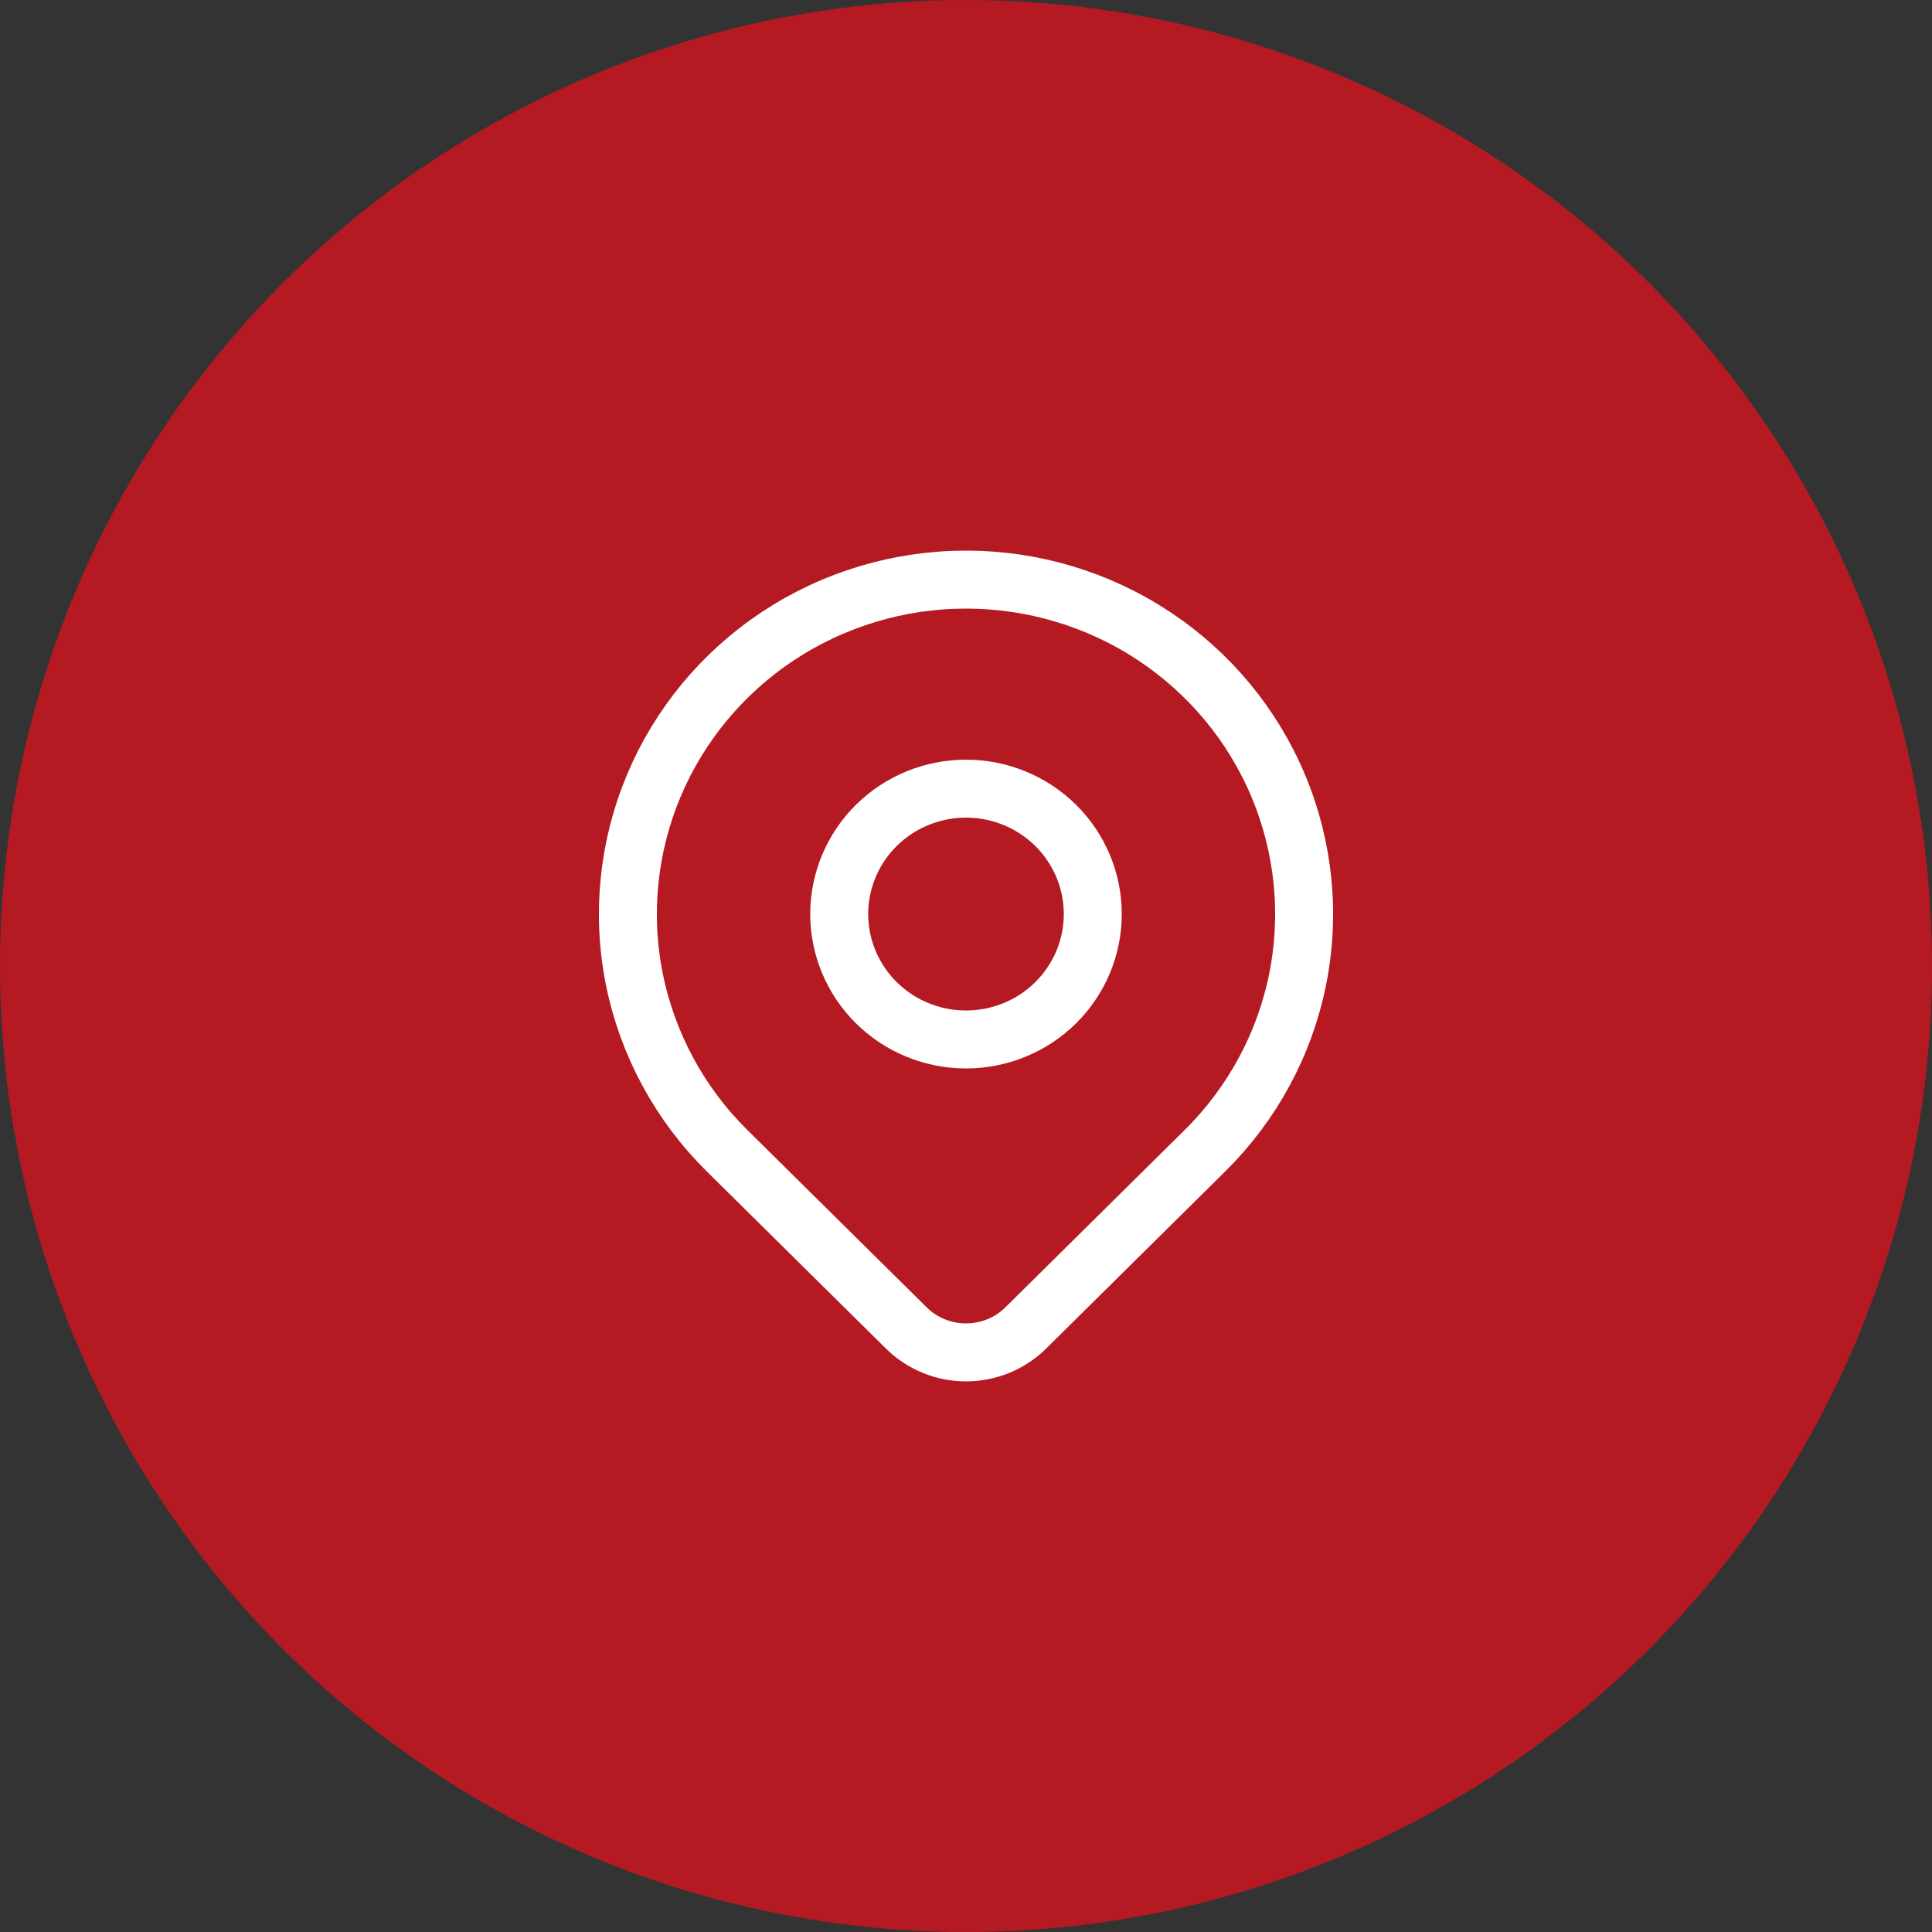 <svg width="40" height="40" viewBox="0 0 40 40" fill="none" xmlns="http://www.w3.org/2000/svg">
<rect x="0" y="0" width="40" height="40" fill="#333333" stroke="none"/>
<g clip-path="url(#clip0_883_1089)">
<circle cx="20" cy="20" r="20" fill="#B51A23"/>
<path d="M17.375 18.925C17.375 19.613 17.652 20.274 18.144 20.761C18.636 21.248 19.304 21.521 20 21.521C20.696 21.521 21.364 21.248 21.856 20.761C22.348 20.274 22.625 19.613 22.625 18.925C22.625 18.236 22.348 17.575 21.856 17.088C21.364 16.602 20.696 16.328 20 16.328C19.304 16.328 18.636 16.602 18.144 17.088C17.652 17.575 17.375 18.236 17.375 18.925Z" stroke="white" stroke-width="1.2" stroke-linecap="round" stroke-linejoin="round"/>
<path d="M24.95 23.821L21.237 27.494C20.909 27.818 20.464 28 20 28C19.537 28 19.092 27.818 18.764 27.494L15.05 23.821C14.071 22.853 13.405 21.619 13.134 20.276C12.864 18.932 13.003 17.54 13.533 16.275C14.063 15.009 14.96 13.928 16.111 13.167C17.262 12.406 18.616 12 20 12C21.384 12 22.738 12.406 23.889 13.167C25.04 13.928 25.937 15.009 26.467 16.275C26.997 17.54 27.136 18.932 26.866 20.276C26.596 21.619 25.929 22.853 24.95 23.821Z" stroke="white" stroke-width="1.2" stroke-linecap="round" stroke-linejoin="round"/>
</g>
<defs>
<clipPath id="clip0_883_1089">
<rect width="40" height="40" fill="white"/>
</clipPath>
</defs>
</svg>
